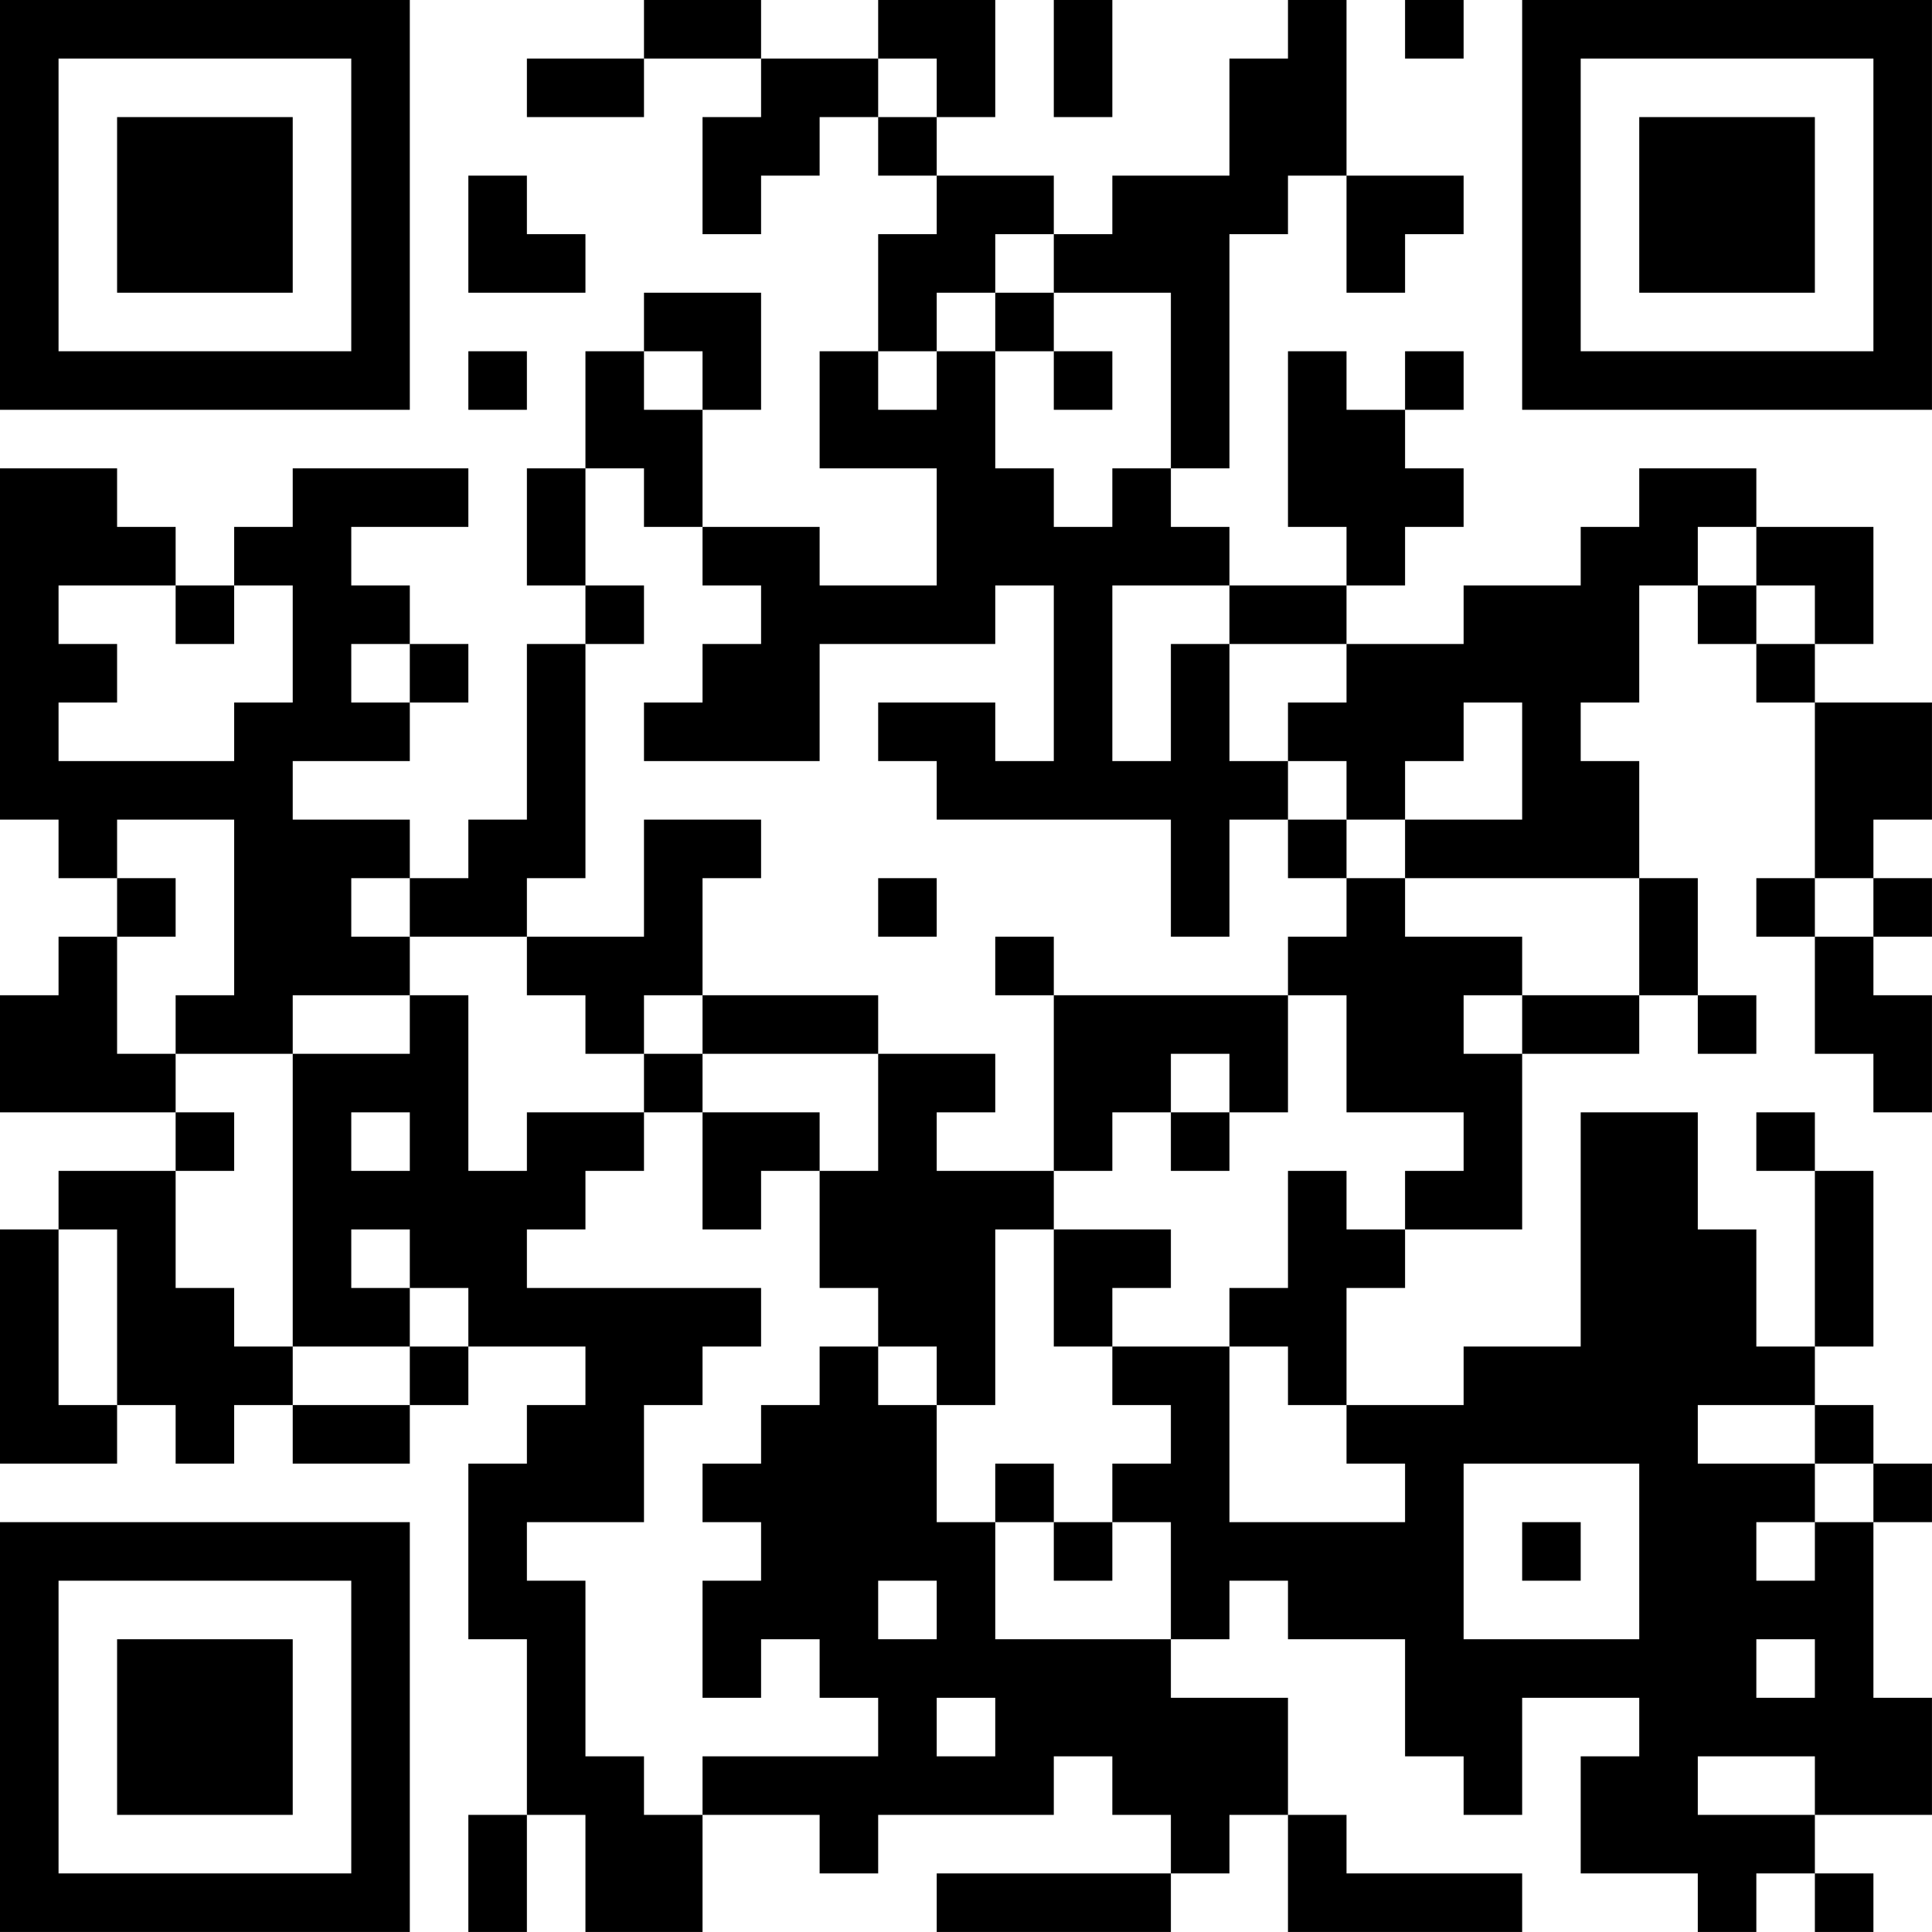 <?xml version="1.0" encoding="UTF-8"?>
<svg xmlns="http://www.w3.org/2000/svg" version="1.1" width="400" height="400" viewBox="0 0 400 400"><rect x="0" y="0" width="400" height="400" fill="#ffffff"/><g transform="scale(12.121)"><g transform="translate(0,0)"><path fill-rule="evenodd" d="M11 0L11 1L9 1L9 2L11 2L11 1L13 1L13 2L12 2L12 4L13 4L13 3L14 3L14 2L15 2L15 3L16 3L16 4L15 4L15 6L14 6L14 8L16 8L16 10L14 10L14 9L12 9L12 7L13 7L13 5L11 5L11 6L10 6L10 8L9 8L9 10L10 10L10 11L9 11L9 14L8 14L8 15L7 15L7 14L5 14L5 13L7 13L7 12L8 12L8 11L7 11L7 10L6 10L6 9L8 9L8 8L5 8L5 9L4 9L4 10L3 10L3 9L2 9L2 8L0 8L0 14L1 14L1 15L2 15L2 16L1 16L1 17L0 17L0 19L3 19L3 20L1 20L1 21L0 21L0 25L2 25L2 24L3 24L3 25L4 25L4 24L5 24L5 25L7 25L7 24L8 24L8 23L10 23L10 24L9 24L9 25L8 25L8 28L9 28L9 31L8 31L8 33L9 33L9 31L10 31L10 33L12 33L12 31L14 31L14 32L15 32L15 31L18 31L18 30L19 30L19 31L20 31L20 32L16 32L16 33L20 33L20 32L21 32L21 31L22 31L22 33L26 33L26 32L23 32L23 31L22 31L22 29L20 29L20 28L21 28L21 27L22 27L22 28L24 28L24 30L25 30L25 31L26 31L26 29L28 29L28 30L27 30L27 32L29 32L29 33L30 33L30 32L31 32L31 33L32 33L32 32L31 32L31 31L33 31L33 29L32 29L32 26L33 26L33 25L32 25L32 24L31 24L31 23L32 23L32 20L31 20L31 19L30 19L30 20L31 20L31 23L30 23L30 21L29 21L29 19L27 19L27 23L25 23L25 24L23 24L23 22L24 22L24 21L26 21L26 18L28 18L28 17L29 17L29 18L30 18L30 17L29 17L29 15L28 15L28 13L27 13L27 12L28 12L28 10L29 10L29 11L30 11L30 12L31 12L31 15L30 15L30 16L31 16L31 18L32 18L32 19L33 19L33 17L32 17L32 16L33 16L33 15L32 15L32 14L33 14L33 12L31 12L31 11L32 11L32 9L30 9L30 8L28 8L28 9L27 9L27 10L25 10L25 11L23 11L23 10L24 10L24 9L25 9L25 8L24 8L24 7L25 7L25 6L24 6L24 7L23 7L23 6L22 6L22 9L23 9L23 10L21 10L21 9L20 9L20 8L21 8L21 4L22 4L22 3L23 3L23 5L24 5L24 4L25 4L25 3L23 3L23 0L22 0L22 1L21 1L21 3L19 3L19 4L18 4L18 3L16 3L16 2L17 2L17 0L15 0L15 1L13 1L13 0ZM18 0L18 2L19 2L19 0ZM24 0L24 1L25 1L25 0ZM15 1L15 2L16 2L16 1ZM8 3L8 5L10 5L10 4L9 4L9 3ZM17 4L17 5L16 5L16 6L15 6L15 7L16 7L16 6L17 6L17 8L18 8L18 9L19 9L19 8L20 8L20 5L18 5L18 4ZM17 5L17 6L18 6L18 7L19 7L19 6L18 6L18 5ZM8 6L8 7L9 7L9 6ZM11 6L11 7L12 7L12 6ZM10 8L10 10L11 10L11 11L10 11L10 15L9 15L9 16L7 16L7 15L6 15L6 16L7 16L7 17L5 17L5 18L3 18L3 17L4 17L4 14L2 14L2 15L3 15L3 16L2 16L2 18L3 18L3 19L4 19L4 20L3 20L3 22L4 22L4 23L5 23L5 24L7 24L7 23L8 23L8 22L7 22L7 21L6 21L6 22L7 22L7 23L5 23L5 18L7 18L7 17L8 17L8 20L9 20L9 19L11 19L11 20L10 20L10 21L9 21L9 22L13 22L13 23L12 23L12 24L11 24L11 26L9 26L9 27L10 27L10 30L11 30L11 31L12 31L12 30L15 30L15 29L14 29L14 28L13 28L13 29L12 29L12 27L13 27L13 26L12 26L12 25L13 25L13 24L14 24L14 23L15 23L15 24L16 24L16 26L17 26L17 28L20 28L20 26L19 26L19 25L20 25L20 24L19 24L19 23L21 23L21 26L24 26L24 25L23 25L23 24L22 24L22 23L21 23L21 22L22 22L22 20L23 20L23 21L24 21L24 20L25 20L25 19L23 19L23 17L22 17L22 16L23 16L23 15L24 15L24 16L26 16L26 17L25 17L25 18L26 18L26 17L28 17L28 15L24 15L24 14L26 14L26 12L25 12L25 13L24 13L24 14L23 14L23 13L22 13L22 12L23 12L23 11L21 11L21 10L19 10L19 13L20 13L20 11L21 11L21 13L22 13L22 14L21 14L21 16L20 16L20 14L16 14L16 13L15 13L15 12L17 12L17 13L18 13L18 10L17 10L17 11L14 11L14 13L11 13L11 12L12 12L12 11L13 11L13 10L12 10L12 9L11 9L11 8ZM29 9L29 10L30 10L30 11L31 11L31 10L30 10L30 9ZM1 10L1 11L2 11L2 12L1 12L1 13L4 13L4 12L5 12L5 10L4 10L4 11L3 11L3 10ZM6 11L6 12L7 12L7 11ZM11 14L11 16L9 16L9 17L10 17L10 18L11 18L11 19L12 19L12 21L13 21L13 20L14 20L14 22L15 22L15 23L16 23L16 24L17 24L17 21L18 21L18 23L19 23L19 22L20 22L20 21L18 21L18 20L19 20L19 19L20 19L20 20L21 20L21 19L22 19L22 17L18 17L18 16L17 16L17 17L18 17L18 20L16 20L16 19L17 19L17 18L15 18L15 17L12 17L12 15L13 15L13 14ZM22 14L22 15L23 15L23 14ZM15 15L15 16L16 16L16 15ZM31 15L31 16L32 16L32 15ZM11 17L11 18L12 18L12 19L14 19L14 20L15 20L15 18L12 18L12 17ZM20 18L20 19L21 19L21 18ZM6 19L6 20L7 20L7 19ZM1 21L1 24L2 24L2 21ZM29 24L29 25L31 25L31 26L30 26L30 27L31 27L31 26L32 26L32 25L31 25L31 24ZM17 25L17 26L18 26L18 27L19 27L19 26L18 26L18 25ZM25 25L25 28L28 28L28 25ZM26 26L26 27L27 27L27 26ZM15 27L15 28L16 28L16 27ZM30 28L30 29L31 29L31 28ZM16 29L16 30L17 30L17 29ZM29 30L29 31L31 31L31 30ZM0 0L0 7L7 7L7 0ZM1 1L1 6L6 6L6 1ZM2 2L2 5L5 5L5 2ZM26 0L26 7L33 7L33 0ZM27 1L27 6L32 6L32 1ZM28 2L28 5L31 5L31 2ZM0 26L0 33L7 33L7 26ZM1 27L1 32L6 32L6 27ZM2 28L2 31L5 31L5 28Z" fill="#000000"/></g></g></svg>
